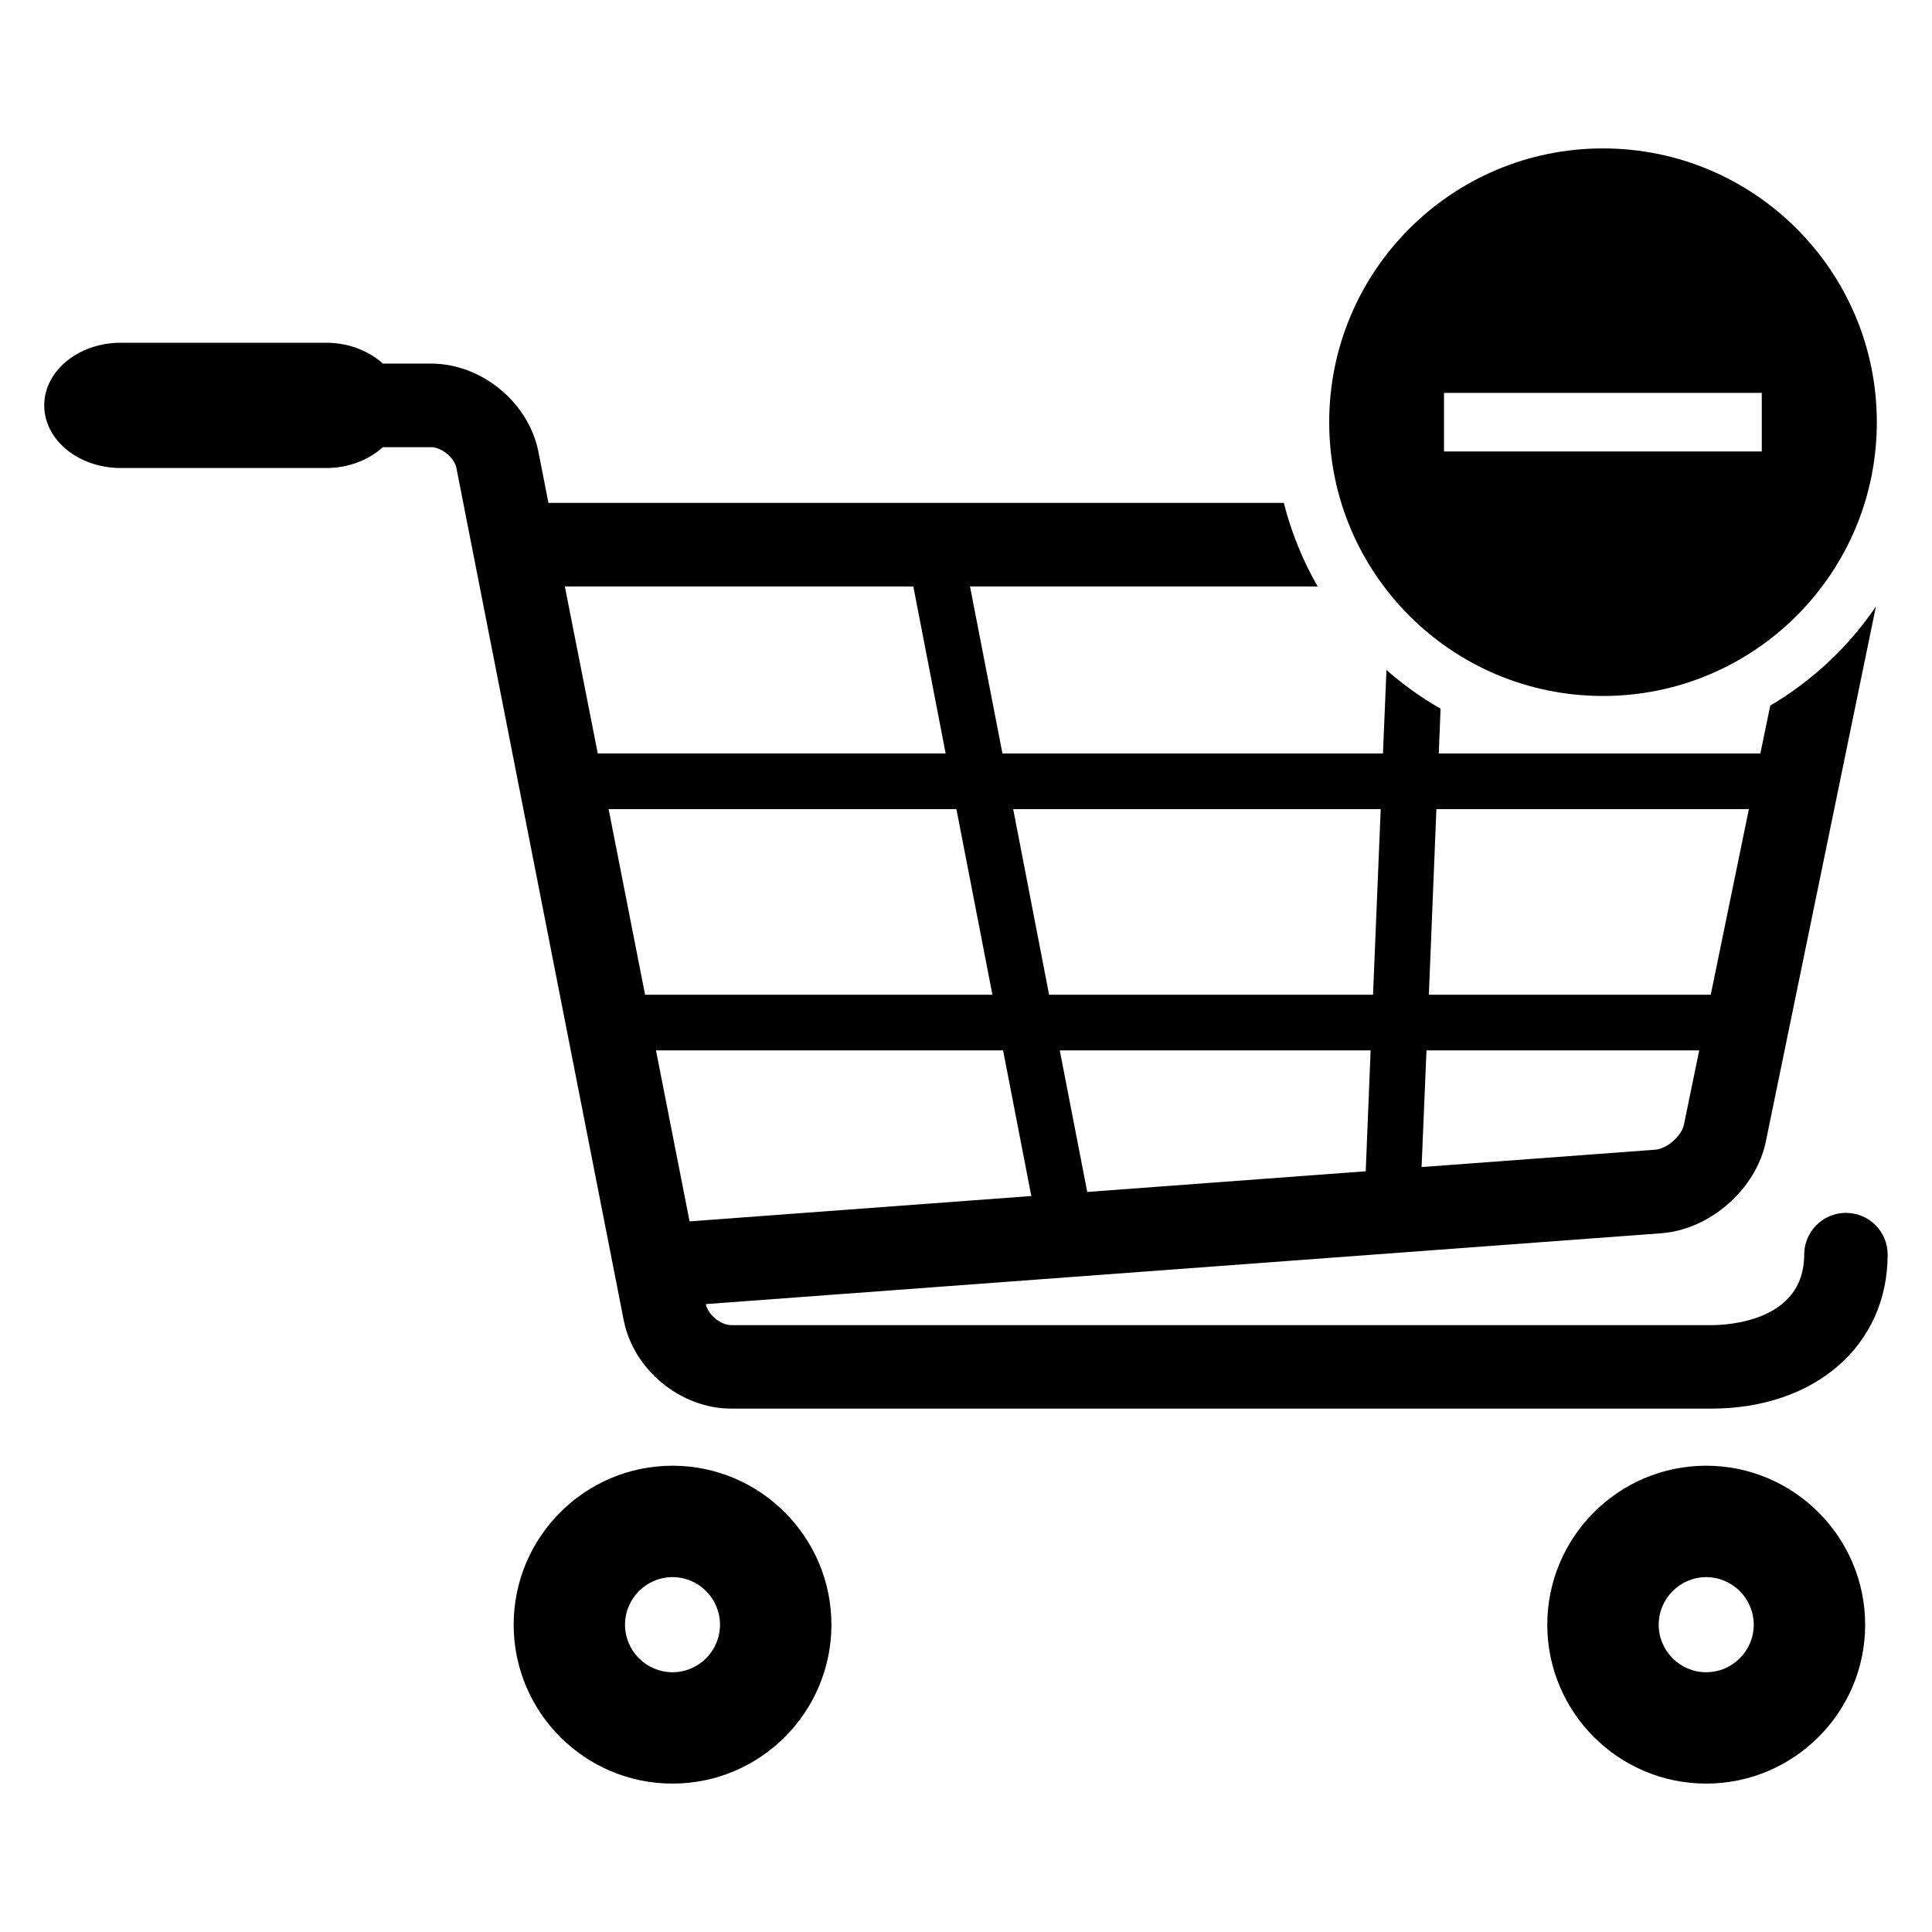 <?xml version="1.0" encoding="UTF-8"?>
<!-- Uploaded to: ICON Repo, www.svgrepo.com, Generator: ICON Repo Mixer Tools -->
<svg fill="#000000" width="800px" height="800px" version="1.1" viewBox="144 144 512 512" xmlns="http://www.w3.org/2000/svg">
 <g>
  <path d="m322.23 532.43c-23.223 0-42.105 18.902-42.105 42.137 0 23.223 18.871 42.105 42.105 42.105 23.207 0 42.105-18.887 42.105-42.105 0-23.223-18.902-42.137-42.105-42.137zm0 54.73c-6.945 0-12.594-5.648-12.594-12.594s5.648-12.609 12.594-12.609c6.945 0 12.578 5.664 12.578 12.609s-5.633 12.594-12.578 12.594z"/>
  <path d="m596.15 532.43c-23.207 0-42.105 18.902-42.105 42.137 0 23.223 18.902 42.105 42.105 42.105 23.223 0 42.137-18.887 42.137-42.105-0.016-23.223-18.914-42.137-42.137-42.137zm0 54.73c-6.914 0-12.578-5.648-12.578-12.594s5.664-12.609 12.578-12.609c6.945 0 12.609 5.664 12.609 12.609s-5.664 12.594-12.609 12.594z"/>
  <path d="m633.2 465.42c-6.106 0-11.07 4.961-11.07 11.082 0 17.77-20.488 18.672-24.594 18.672h-259.74c-2.809 0-6.199-2.793-6.734-5.543v-0.031l253.22-18.777c12.945-0.977 25.113-11.695 27.695-24.367l29.098-141.43v-0.215c-7.223 10.672-16.824 19.586-27.938 26.184l-2.625 12.688h-85.219l0.473-11.879c-5.129-2.914-9.922-6.383-14.336-10.242l-0.93 22.121h-100.84l-8.598-44.27h92.137c-3.969-6.856-6.977-14.289-8.977-22.137l-194.88-0.004-2.641-13.465c-2.566-13.16-15.07-23.449-28.457-23.449h-12.766c-3.723-3.359-9.066-5.527-15.023-5.527h-54.426c-11.207 0-20.305 7.434-20.305 16.594 0 9.191 9.098 16.609 20.305 16.609h54.41c5.969 0 11.297-2.152 15.023-5.527h12.762c2.809 0 6.199 2.793 6.734 5.543l44.336 225.83c2.566 13.129 15.082 23.418 28.473 23.418h259.75c27.527 0 46.73-16.793 46.73-40.809 0.016-6.102-4.93-11.062-11.051-11.062zm-108.54-106.99h82.809l-10.105 49.191h-74.703zm-2.625 63.938h72.273l-4.031 19.602c-0.625 3.098-4.504 6.488-7.664 6.719l-61.879 4.594zm-16.105 32.031-73.801 5.481-7.281-37.512h82.379zm3.969-95.969-2.031 49.191h-85.848l-9.512-49.191zm-216.21-59.02h92.352l8.566 44.258h-92.195zm21.266 108.21-9.664-49.191h92.168l9.543 49.191zm2.887 14.746h91.984l7.481 38.594-90.562 6.719z"/>
  <path d="m568.8 183.33c-40.074 0-72.547 32.488-72.547 72.562s32.473 72.547 72.547 72.547c40.074 0 72.578-32.473 72.578-72.547s-32.5-72.562-72.578-72.562zm42.09 80.32h-84.211v-15.527h84.211z"/>
 </g>
</svg>